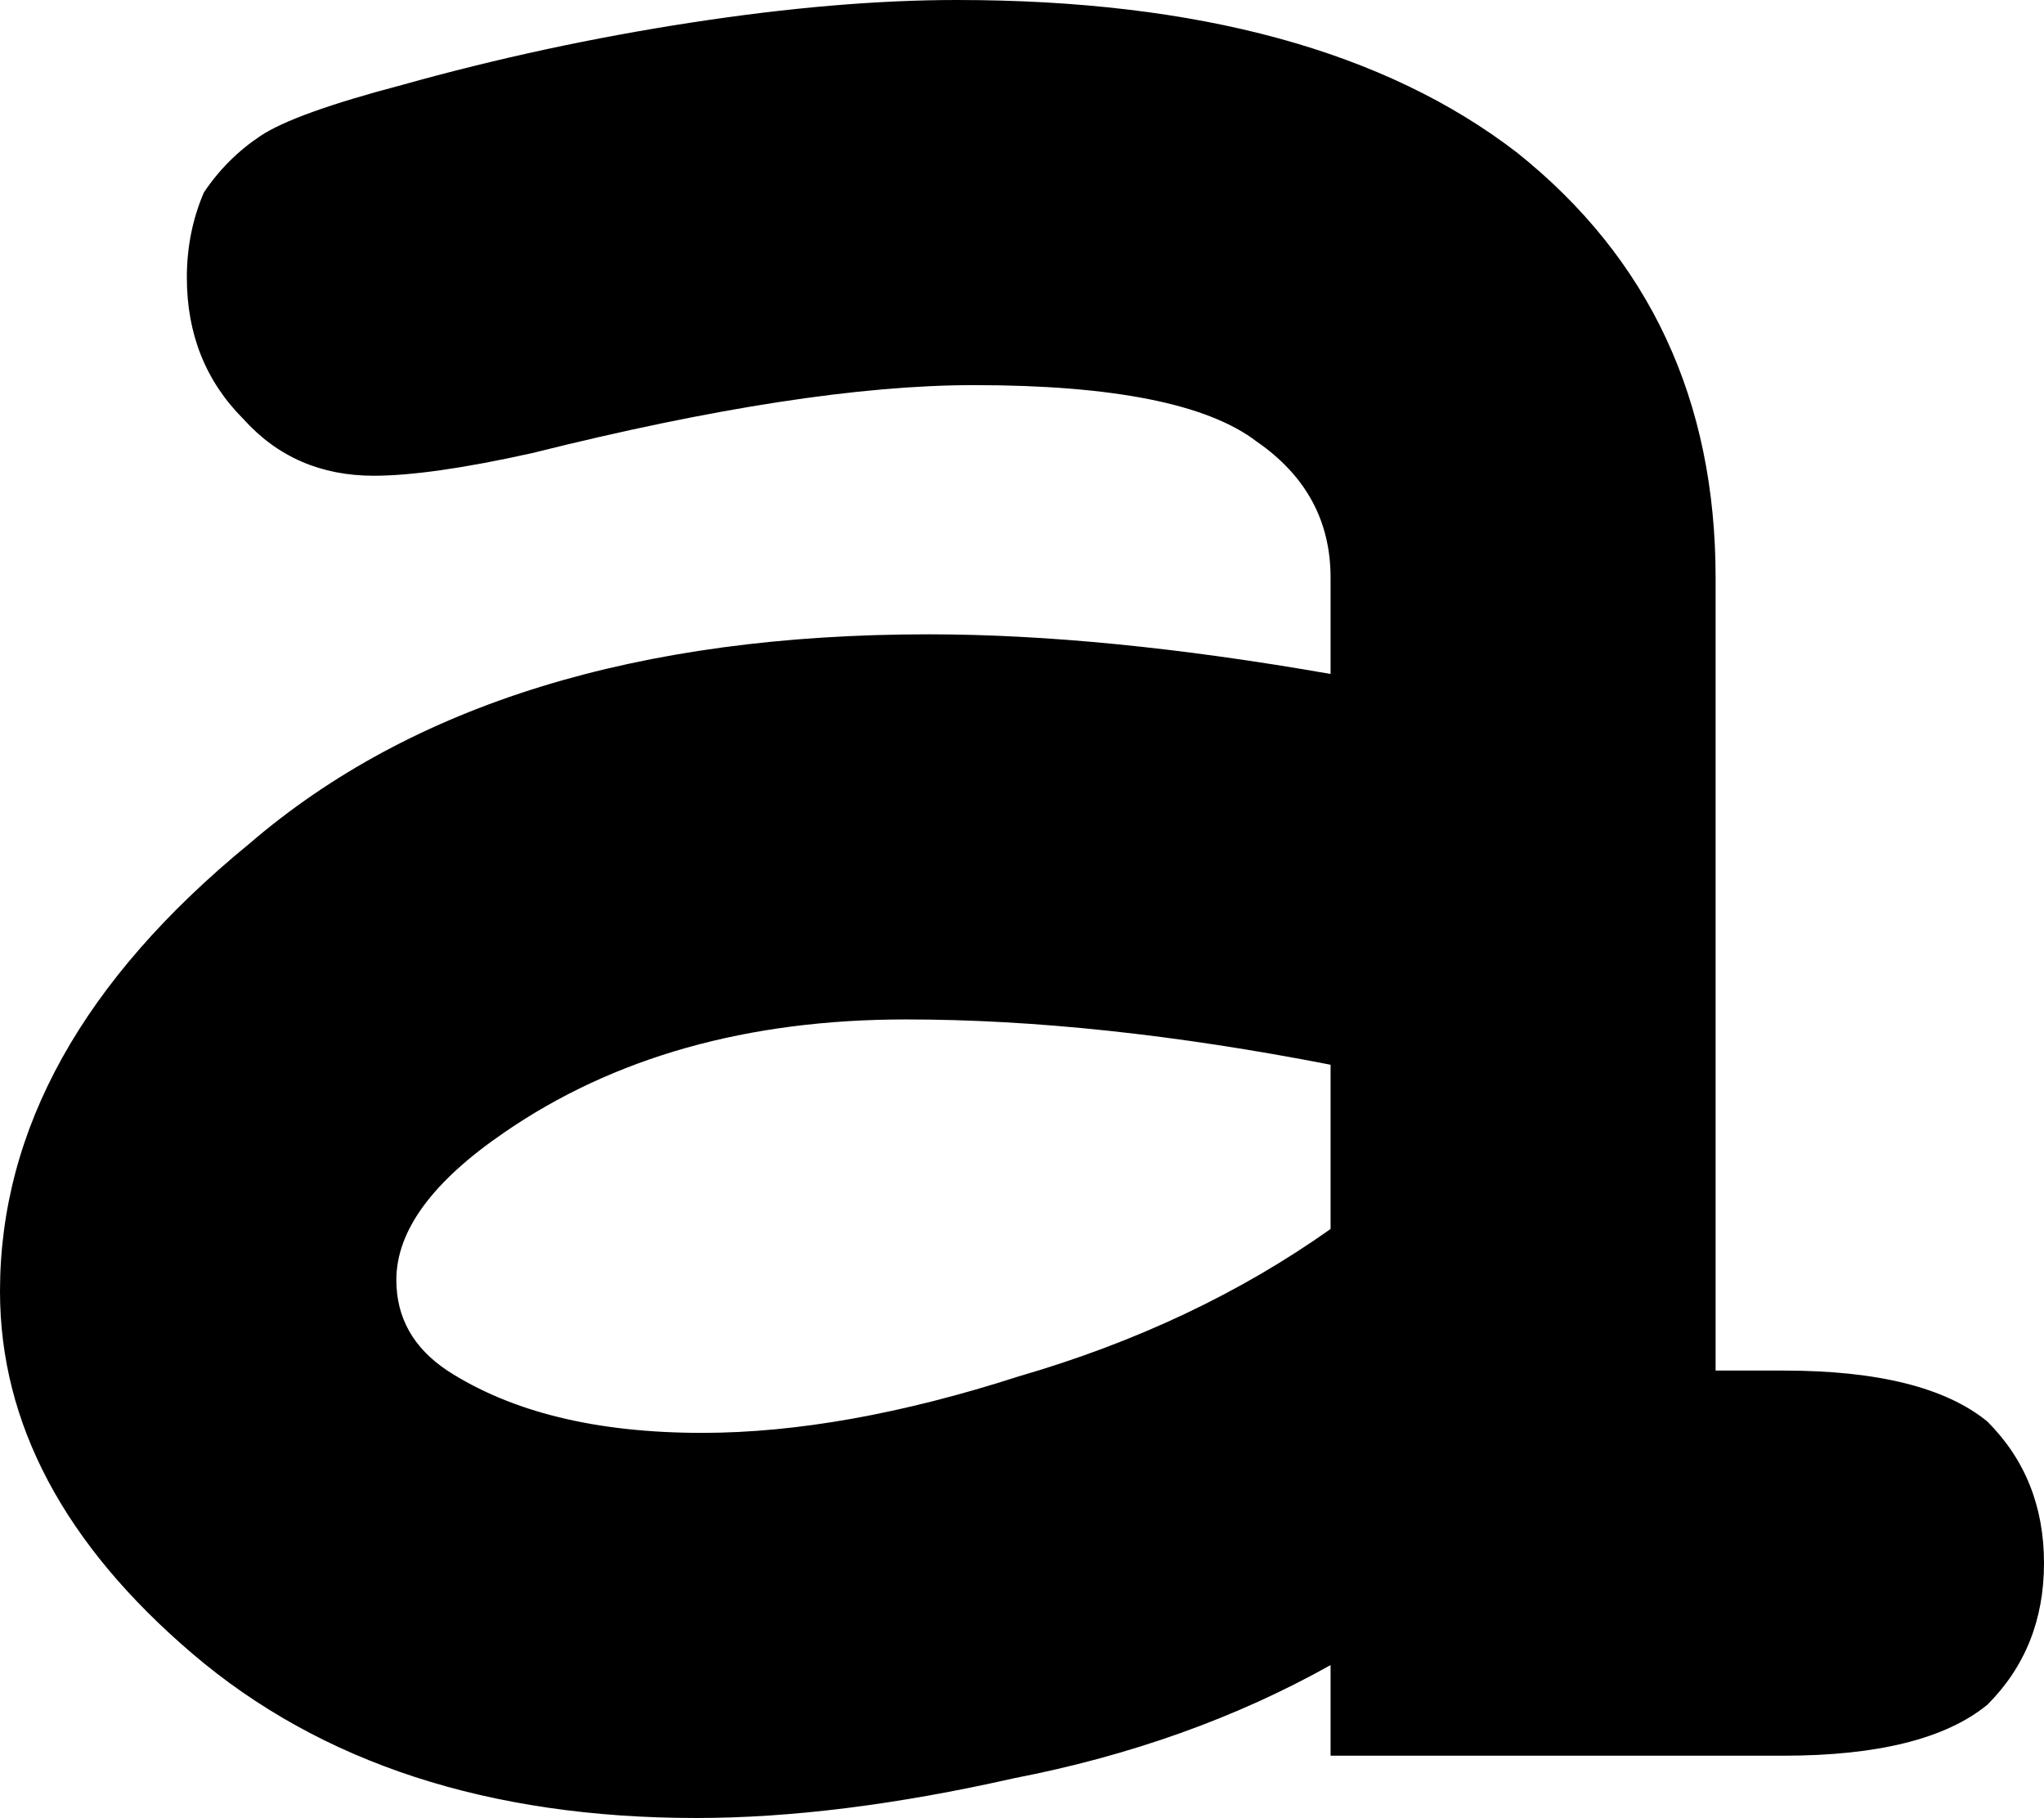 <?xml version="1.0" encoding="UTF-8" standalone="no"?>
<svg xmlns:xlink="http://www.w3.org/1999/xlink" height="16.05px" width="18.05px" xmlns="http://www.w3.org/2000/svg">
  <g transform="matrix(1.0, 0.0, 0.0, 1.0, 9.0, 8.05)">
    <path d="M2.75 7.45 L2.75 6.65 Q1.5 7.35 -0.05 7.65 -1.6 8.0 -2.85 8.0 -5.6 8.0 -7.3 6.55 -9.0 5.1 -9.0 3.35 -9.0 1.2 -6.8 -0.6 -4.65 -2.45 -0.8 -2.45 0.75 -2.45 2.75 -2.1 L2.75 -2.95 Q2.75 -3.7 2.1 -4.15 1.45 -4.65 -0.4 -4.65 -1.9 -4.65 -4.3 -4.05 -5.2 -3.85 -5.7 -3.85 -6.4 -3.85 -6.85 -4.35 -7.35 -4.85 -7.35 -5.6 -7.35 -6.0 -7.2 -6.35 -7.0 -6.65 -6.7 -6.85 -6.4 -7.05 -5.45 -7.3 -4.2 -7.65 -2.9 -7.85 -1.6 -8.05 -0.55 -8.05 2.65 -8.05 4.4 -6.7 6.15 -5.3 6.15 -2.95 L6.15 4.05 6.75 4.05 Q8.0 4.05 8.55 4.5 9.05 5.0 9.05 5.75 9.05 6.5 8.55 7.0 8.0 7.45 6.75 7.45 L2.75 7.45 M2.75 1.35 Q0.7 0.95 -1.0 0.95 -3.1 0.95 -4.55 1.95 -5.5 2.6 -5.5 3.25 -5.5 3.75 -5.05 4.05 -4.2 4.6 -2.8 4.6 -1.55 4.6 0.0 4.1 1.55 3.65 2.75 2.8 L2.75 1.35" fill="#000000" fill-rule="evenodd" stroke="none"/>
  </g>
</svg>
